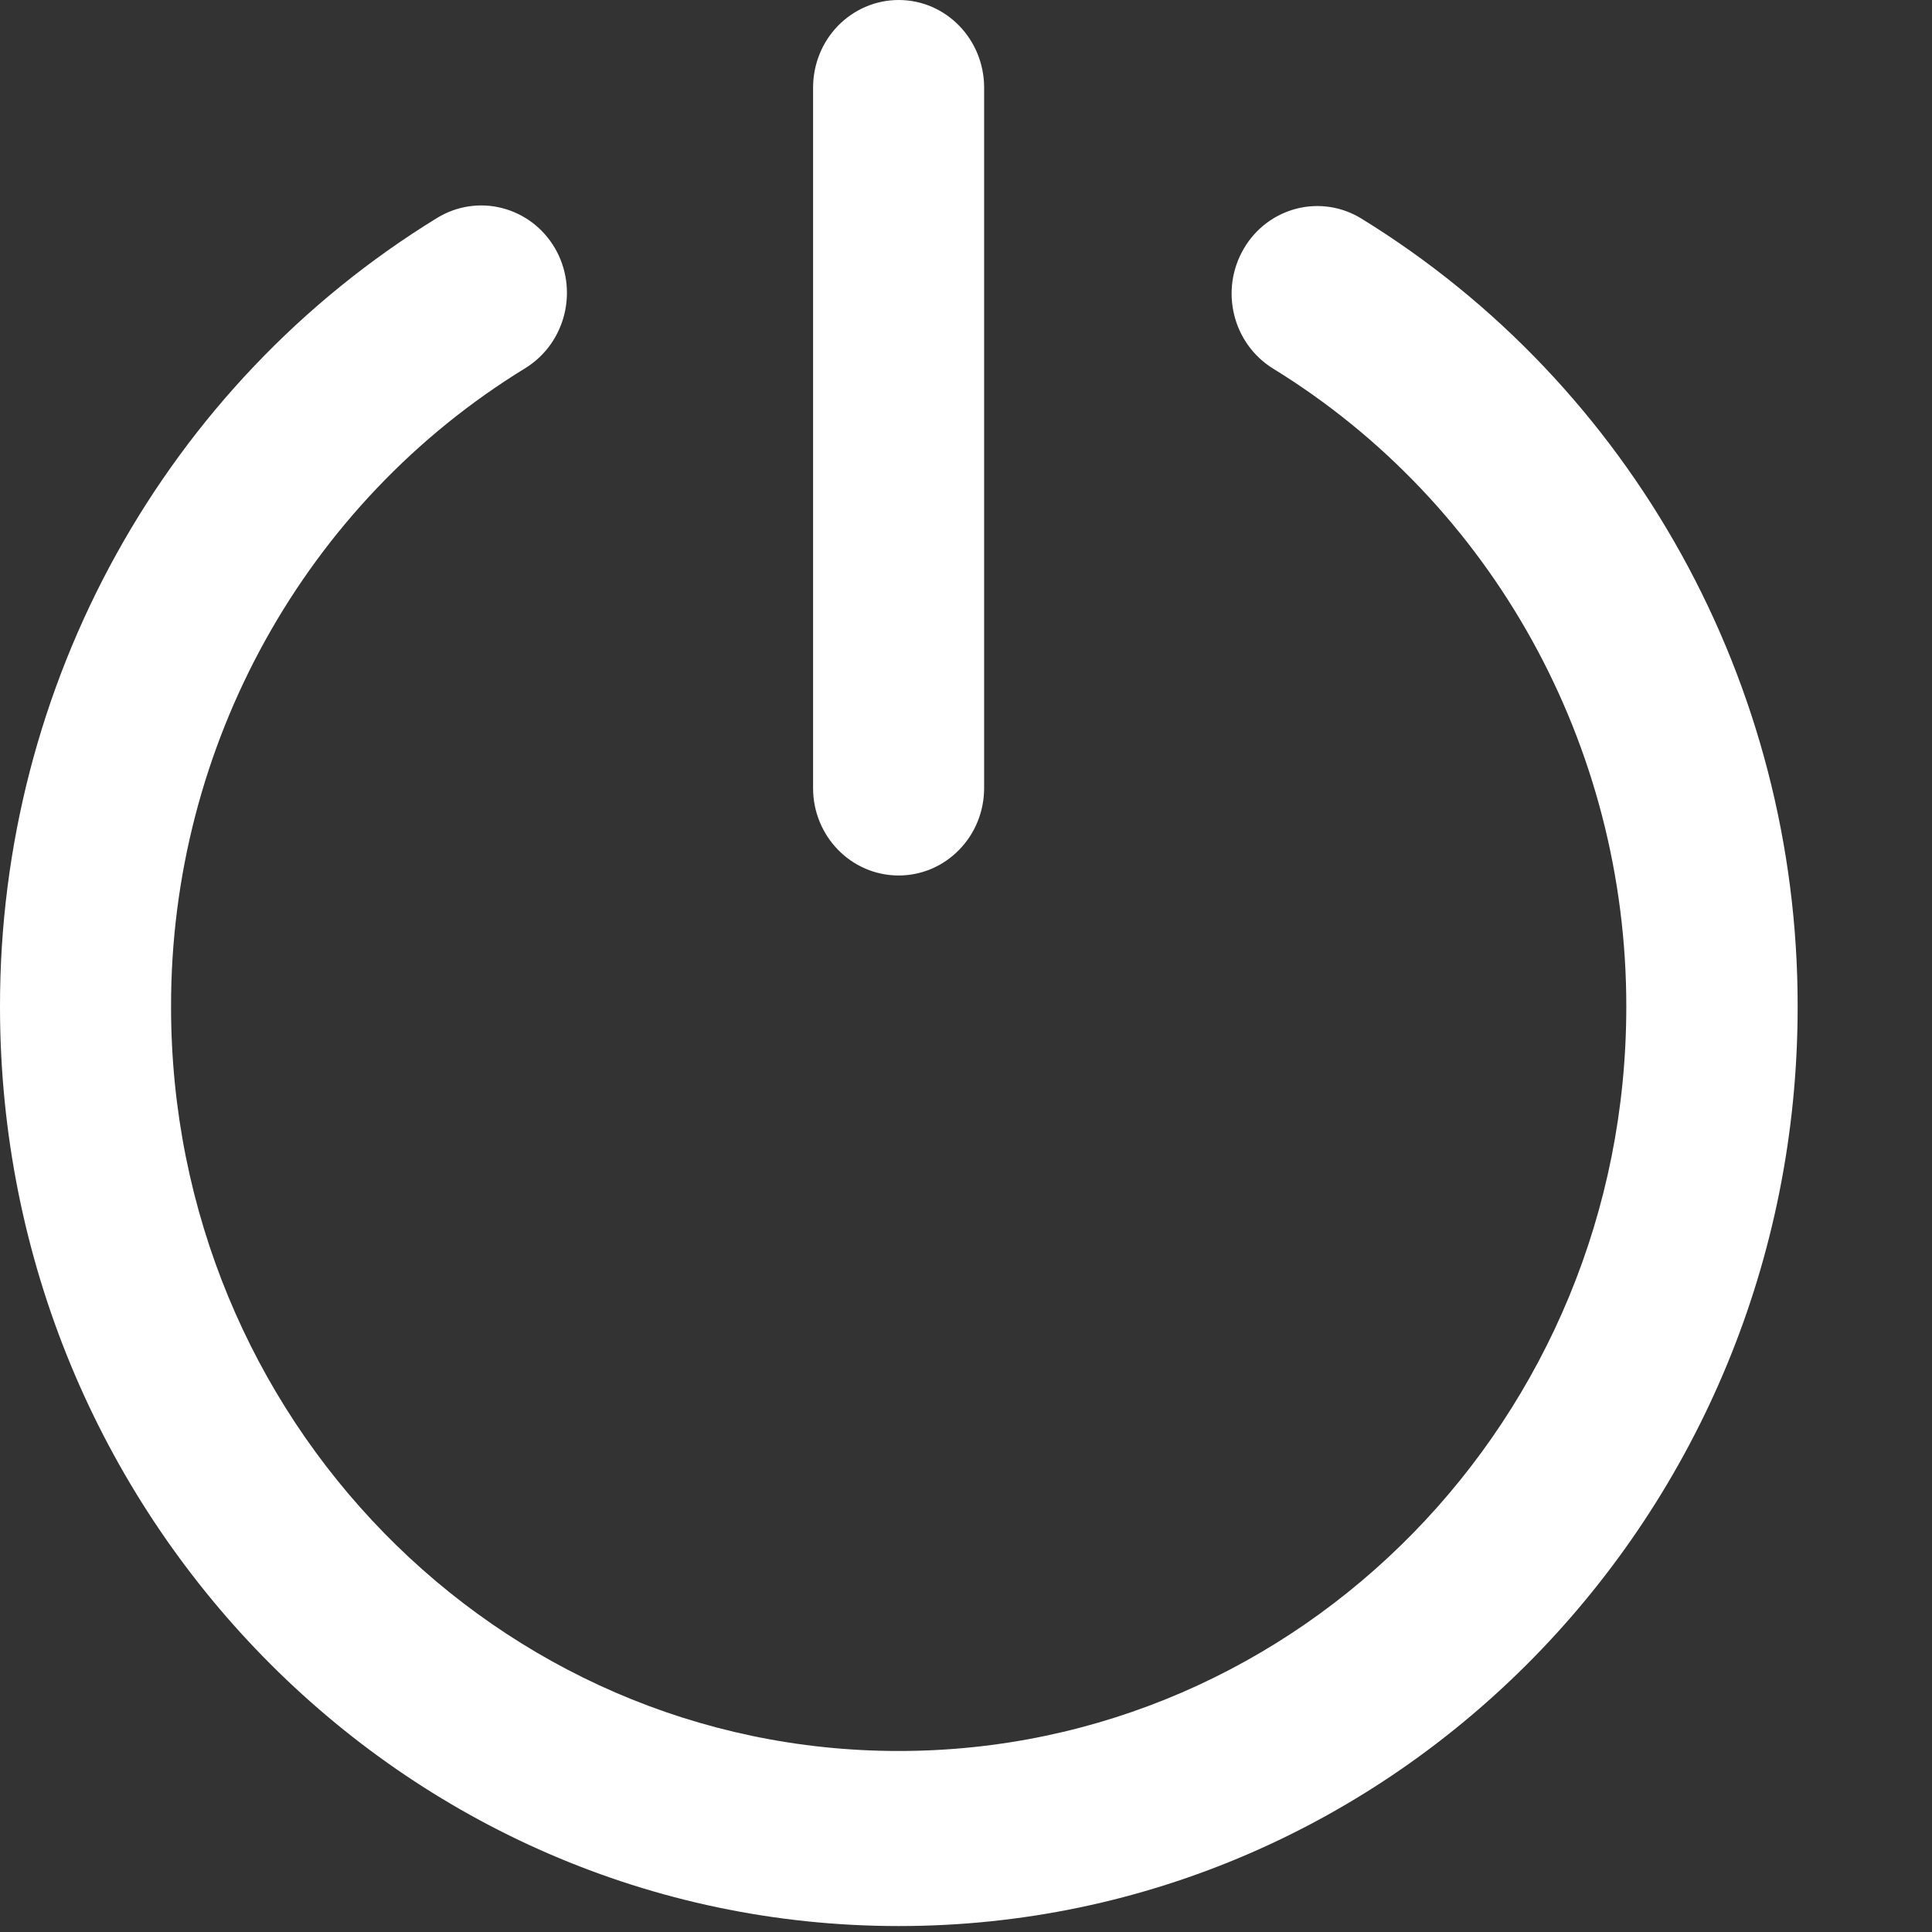 <?xml version="1.0" encoding="UTF-8"?>
<svg width="13px" height="13px" viewBox="0 0 13 13" version="1.1" xmlns="http://www.w3.org/2000/svg" xmlns:xlink="http://www.w3.org/1999/xlink">
    <rect x="0" y="0" width="13" height="13" fill="#333333" stroke="none"/>
    <!-- Generator: Sketch 63 (92445) - https://sketch.com -->
    <title>退出</title>
    <desc>Created with Sketch.</desc>
    <g id="展示端2.3" stroke="none" stroke-width="1" fill="none" fill-rule="evenodd">
        <g id="展示端2.3-vr带看-客户" transform="translate(-314, -634)" fill="#FFFFFF" fill-rule="nonzero">
            <g id="功能导航" transform="translate(0, 612)">
                <g id="退出" transform="translate(305, 16)">
                    <g id="编组-10" transform="translate(9, 6)">
                        <g id="退出">
                            <path d="M8.566,2.48 C8.293,2.311 8.206,1.95 8.37,1.672 C8.448,1.538 8.576,1.442 8.724,1.404 C8.873,1.366 9.03,1.39 9.161,1.471 C10.985,2.593 12.099,4.605 12.096,6.775 C12.096,10.191 9.388,12.96 6.048,12.96 C2.708,12.96 6.31728526e-06,10.191 6.31728526e-06,6.775 C-0.003,4.602 1.114,2.587 2.942,1.466 C3.073,1.386 3.23,1.362 3.378,1.4 C3.527,1.438 3.654,1.534 3.733,1.668 C3.896,1.947 3.808,2.308 3.535,2.477 C2.054,3.384 1.148,5.015 1.151,6.775 C1.151,9.54 3.342,11.782 6.047,11.782 C8.751,11.782 10.943,9.54 10.943,6.775 C10.945,5.018 10.043,3.388 8.566,2.48 L8.566,2.48 Z M6.047,0 C6.365,0 6.622,0.264 6.622,0.59 L6.622,5.303 C6.622,5.458 6.562,5.608 6.454,5.718 C6.346,5.829 6.2,5.891 6.047,5.891 C5.728,5.891 5.471,5.627 5.471,5.303 L5.471,0.59 C5.471,0.434 5.531,0.284 5.639,0.173 C5.747,0.063 5.893,0 6.047,0 Z" id="形状"></path>
                        </g>
                    </g>
                </g>
            </g>
        </g>
    </g>
</svg>